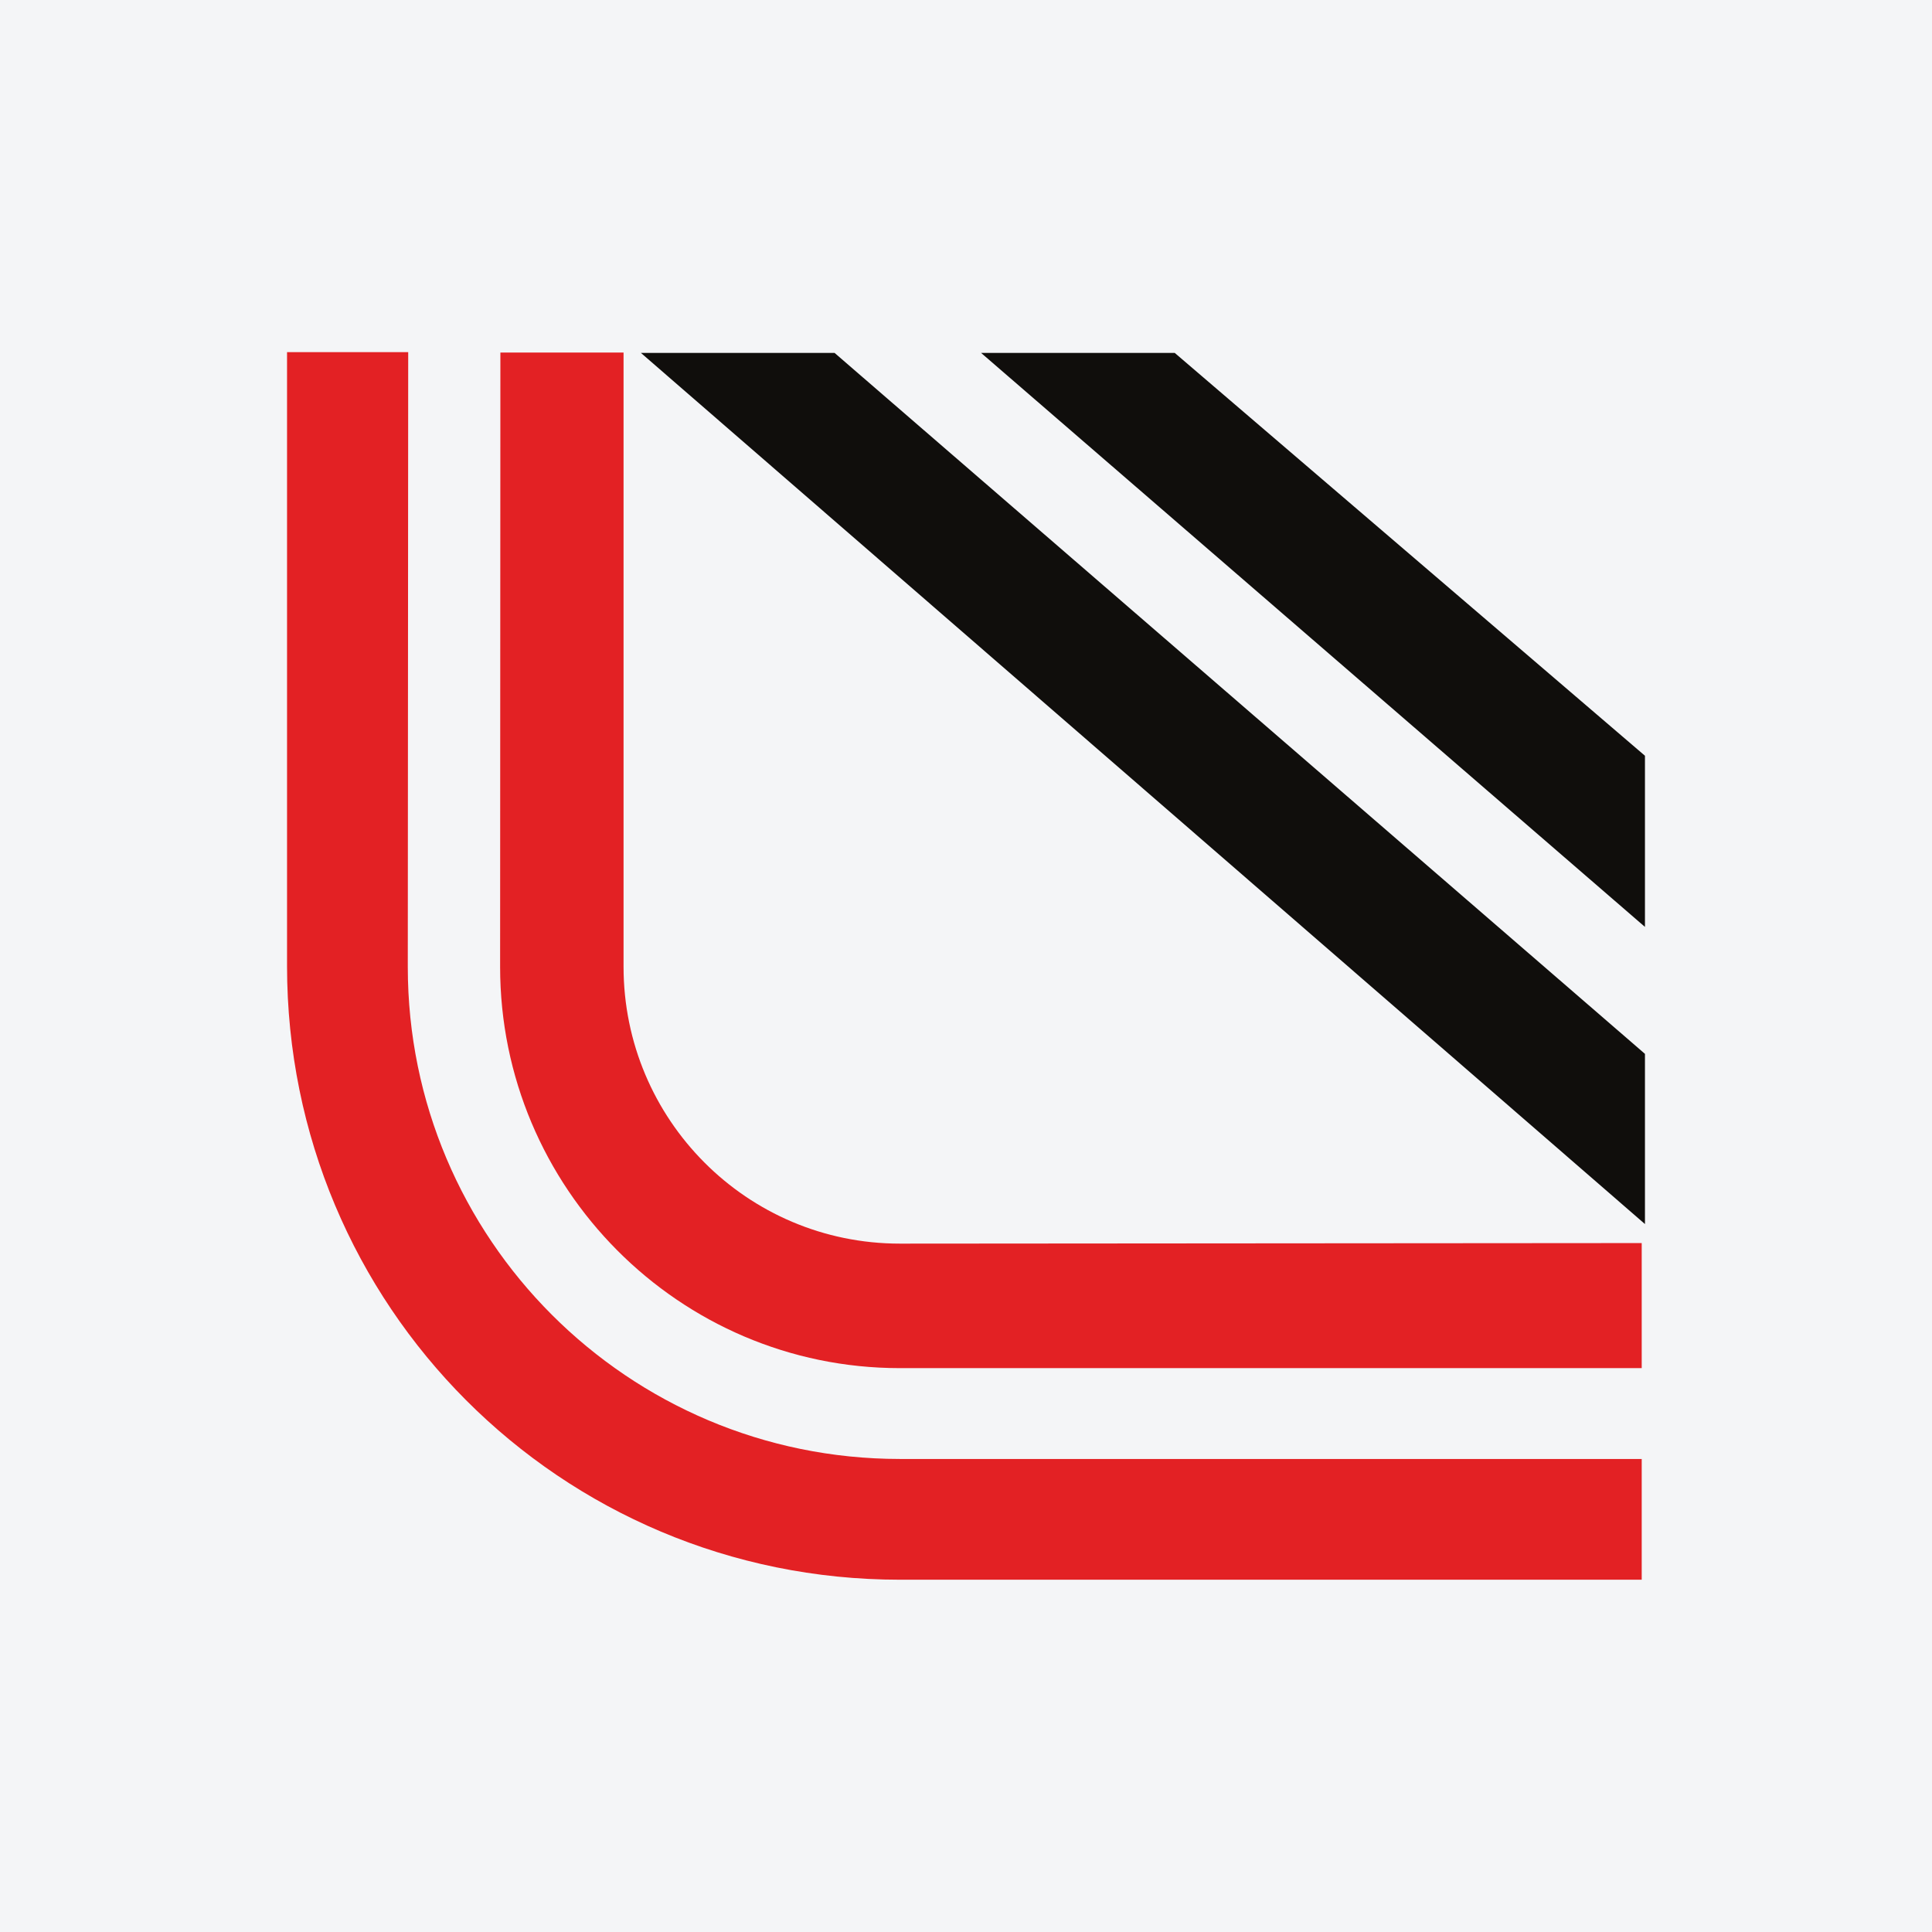 <?xml version="1.0" encoding="UTF-8"?>
<svg xmlns="http://www.w3.org/2000/svg" xmlns:xlink="http://www.w3.org/1999/xlink" width="56pt" height="56pt" viewBox="0 0 56 56" version="1.1">
<g id="surface1">
<rect x="0" y="0" width="56" height="56" style="fill:rgb(95.667%,95.776%,96.776%);fill-opacity:1;stroke:none;"/>
<path style=" stroke:none;fill-rule:nonzero;fill:rgb(6.267%,5.734%,5.048%);fill-opacity:1;" d="M 18.578 10.23 L 24.191 10.23 L 47.68 30.547 L 47.68 35.48 L 18.578 10.23 "/>
<path style=" stroke:none;fill-rule:nonzero;fill:rgb(6.267%,5.734%,5.048%);fill-opacity:1;" d="M 28.438 10.23 L 34.051 10.23 L 47.68 21.906 L 47.68 26.867 L 28.438 10.23 "/>
<path style=" stroke:none;fill-rule:nonzero;fill:rgb(88.873%,13.213%,14.207%);fill-opacity:1;" d="M 47.586 45.789 L 47.586 42.289 L 26.078 42.289 C 18.203 42.285 11.82 35.902 11.82 28.027 L 11.832 10.207 L 8.32 10.207 L 8.32 28 C 8.32 37.844 16.238 45.789 26.086 45.789 L 47.586 45.789 "/>
<path style=" stroke:none;fill-rule:nonzero;fill:rgb(88.873%,13.213%,14.207%);fill-opacity:1;" d="M 26.082 39.656 C 19.684 39.656 14.496 34.426 14.496 28.027 C 14.496 28.023 14.496 28.02 14.496 28.02 L 14.504 10.219 L 18.074 10.219 L 18.074 28.02 C 18.074 32.449 21.652 36.047 26.082 36.047 L 26.117 36.047 L 47.586 36.031 L 47.586 39.656 L 26.082 39.656 "/>
</g>
</svg>
